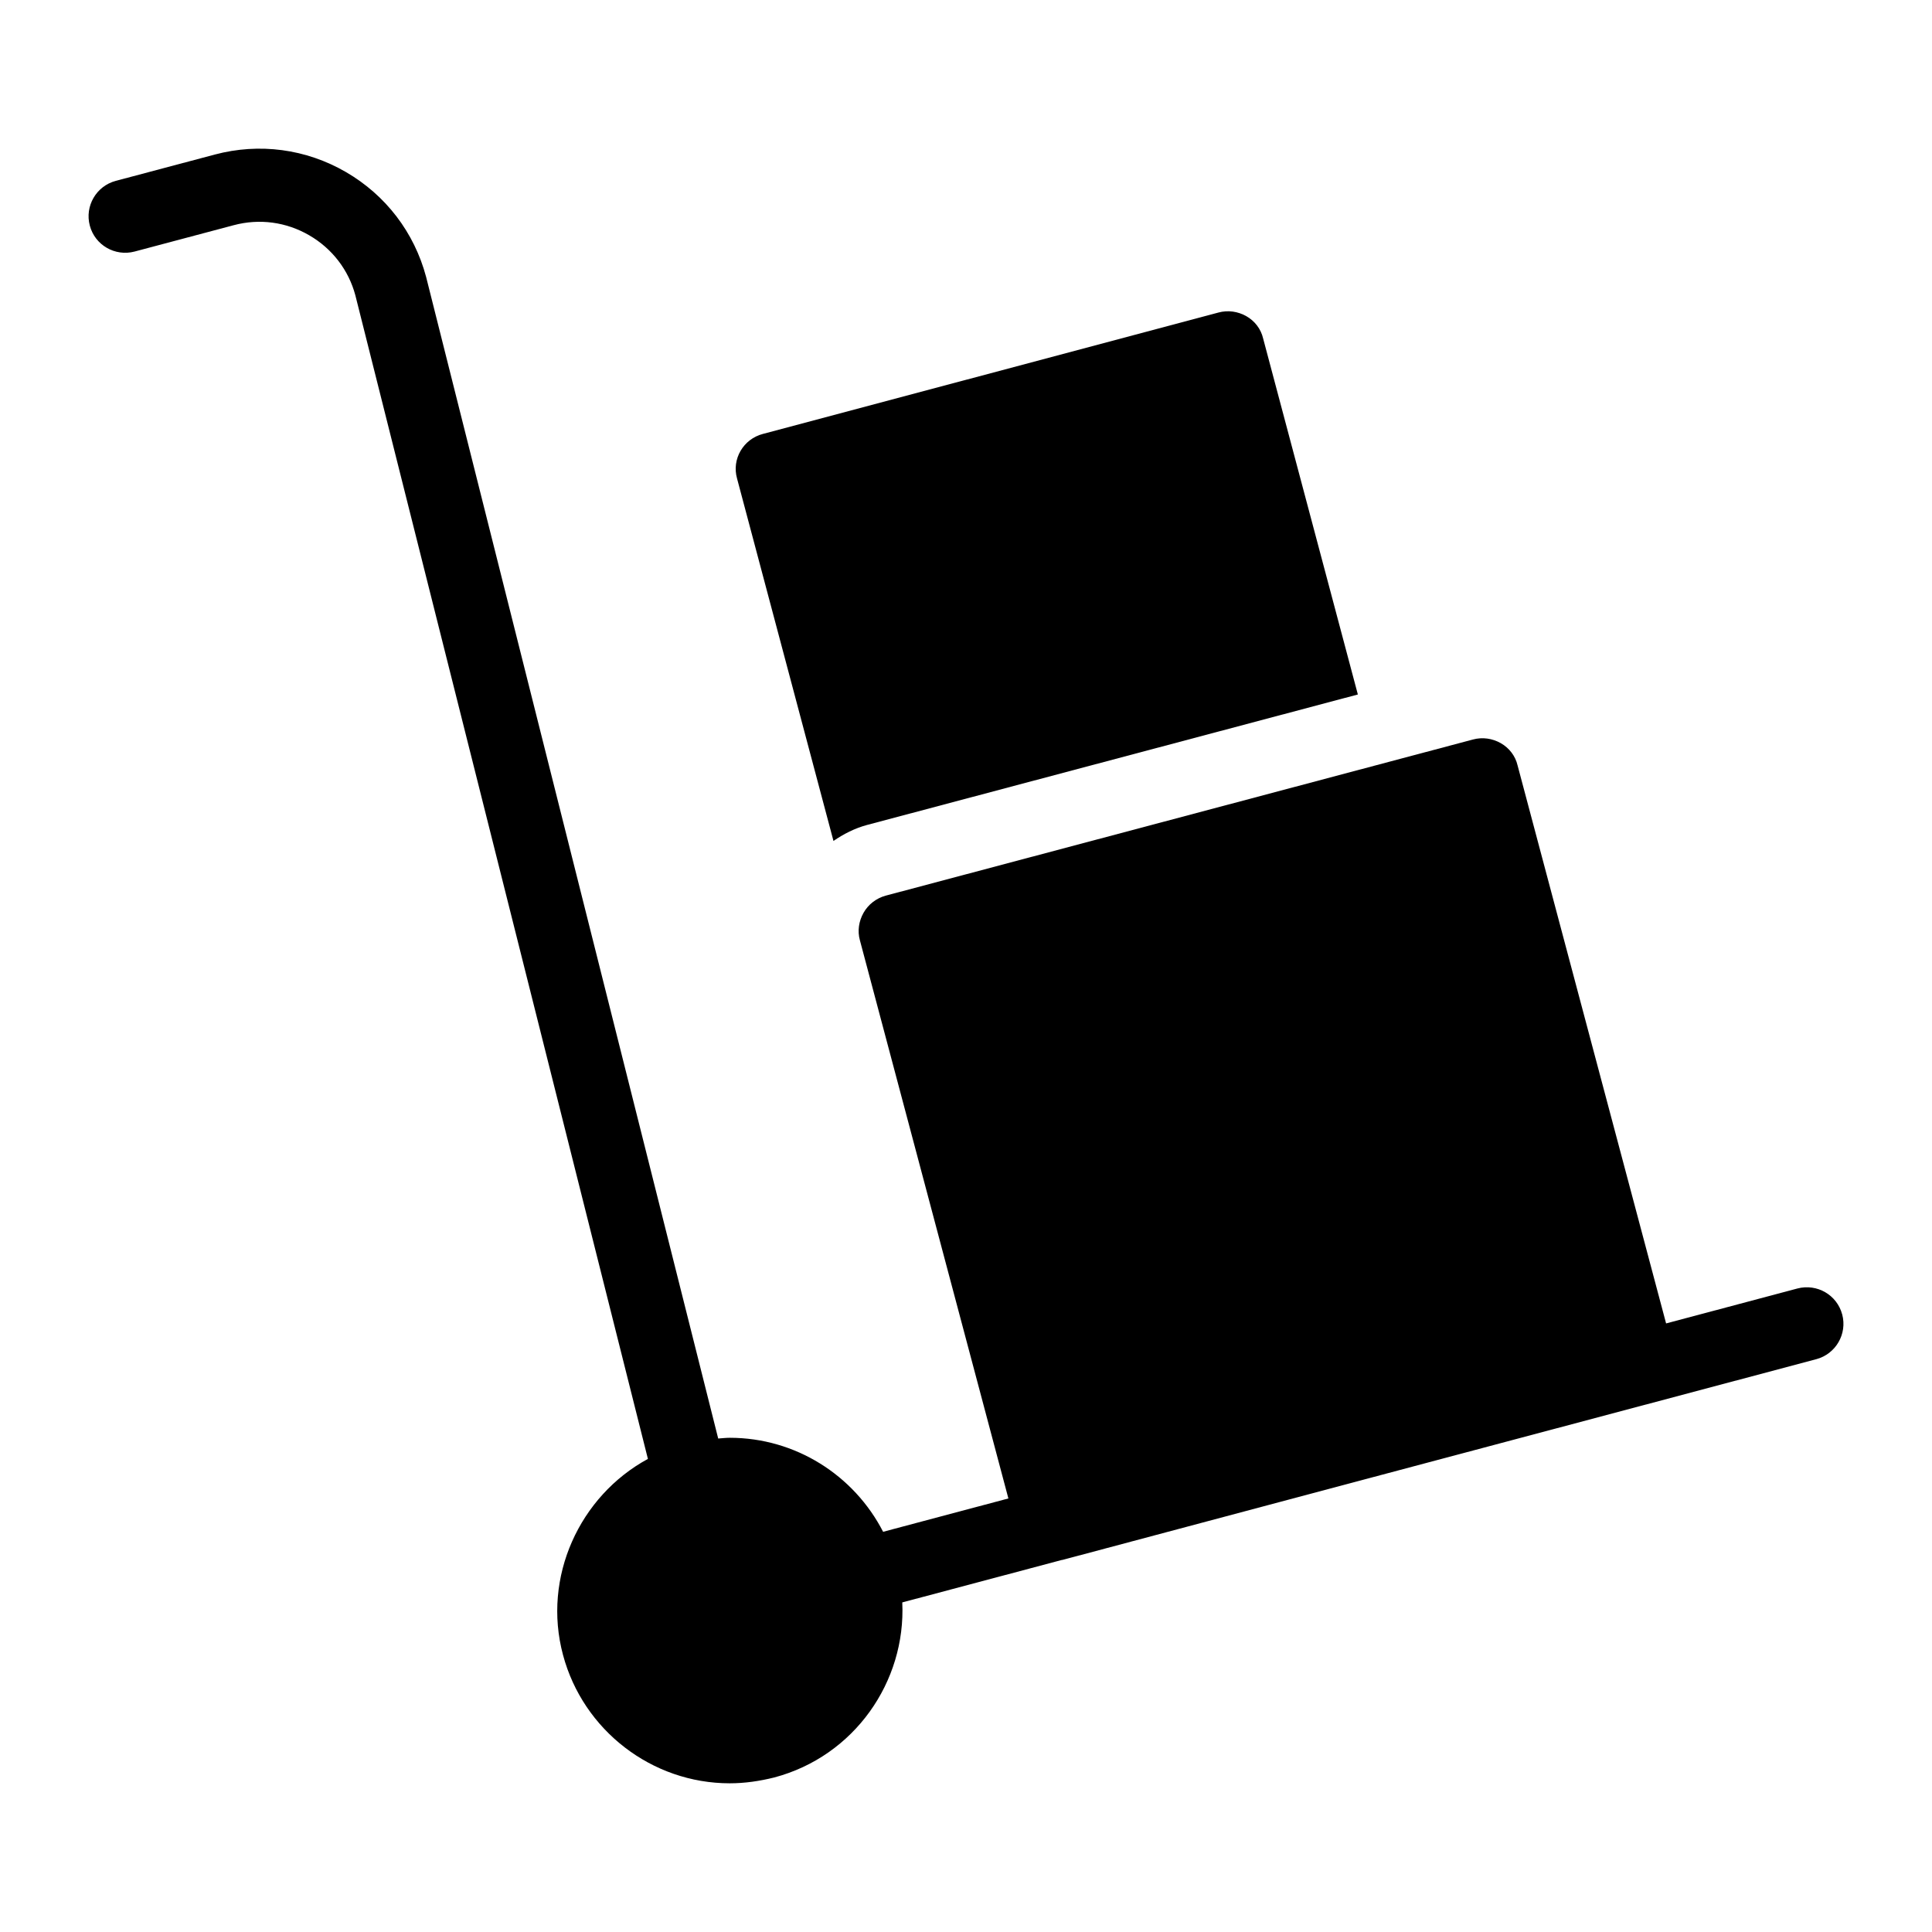<?xml version="1.0" encoding="UTF-8"?>
<!-- Uploaded to: SVG Repo, www.svgrepo.com, Generator: SVG Repo Mixer Tools -->
<svg fill="#000000" width="800px" height="800px" version="1.1" viewBox="144 144 512 512" xmlns="http://www.w3.org/2000/svg">
 <g>
  <path d="m632.2 492.34c-1.375-5.176-6.664-8.23-11.855-6.879l-34.812 9.262-39.355-147.87c-0.582-2.519-2.231-4.648-4.457-5.91-2.227-1.258-4.844-1.648-7.363-0.969l-155.6 41.371c-2.519 0.68-4.648 2.324-5.91 4.555-1.258 2.227-1.648 4.844-0.969 7.266l39.355 147.94-33.199 8.836c-7.723-15.016-23.246-24.914-40.645-24.914-1.027 0-2.043 0.129-3.059 0.195l-77.398-307.81c-3.141-11.816-10.699-21.695-21.273-27.828-10.578-6.129-22.91-7.766-34.719-4.633l-26.266 6.981c-5.172 1.383-8.25 6.691-6.875 11.855 1.367 5.176 6.684 8.234 11.852 6.879l26.27-6.984c6.828-1.824 13.922-0.871 20.02 2.668 6.098 3.527 10.453 9.227 12.234 15.914l77.527 308.36c-18.105 9.824-28.039 31.328-22.496 51.961 5.328 19.957 23.543 34.008 44.18 34.008 3.973 0 7.945-0.582 11.82-1.551 21.195-5.637 34.898-25.371 33.906-46.387l42.219-11.234c0.074-0.016 0.145-0.008 0.219-0.027l84.578-22.539 115.21-30.656c5.168-1.383 8.242-6.688 6.867-11.855z"/>
  <path d="m364.88 366.86c2.691-1.848 5.629-3.348 8.816-4.215l130.15-34.598-25.102-94.348c-0.582-2.519-2.227-4.648-4.457-5.91-2.227-1.258-4.844-1.648-7.363-0.969l-120.72 32.168c-5.231 1.355-8.332 6.684-6.879 11.82z"/>
 </g>
</svg>